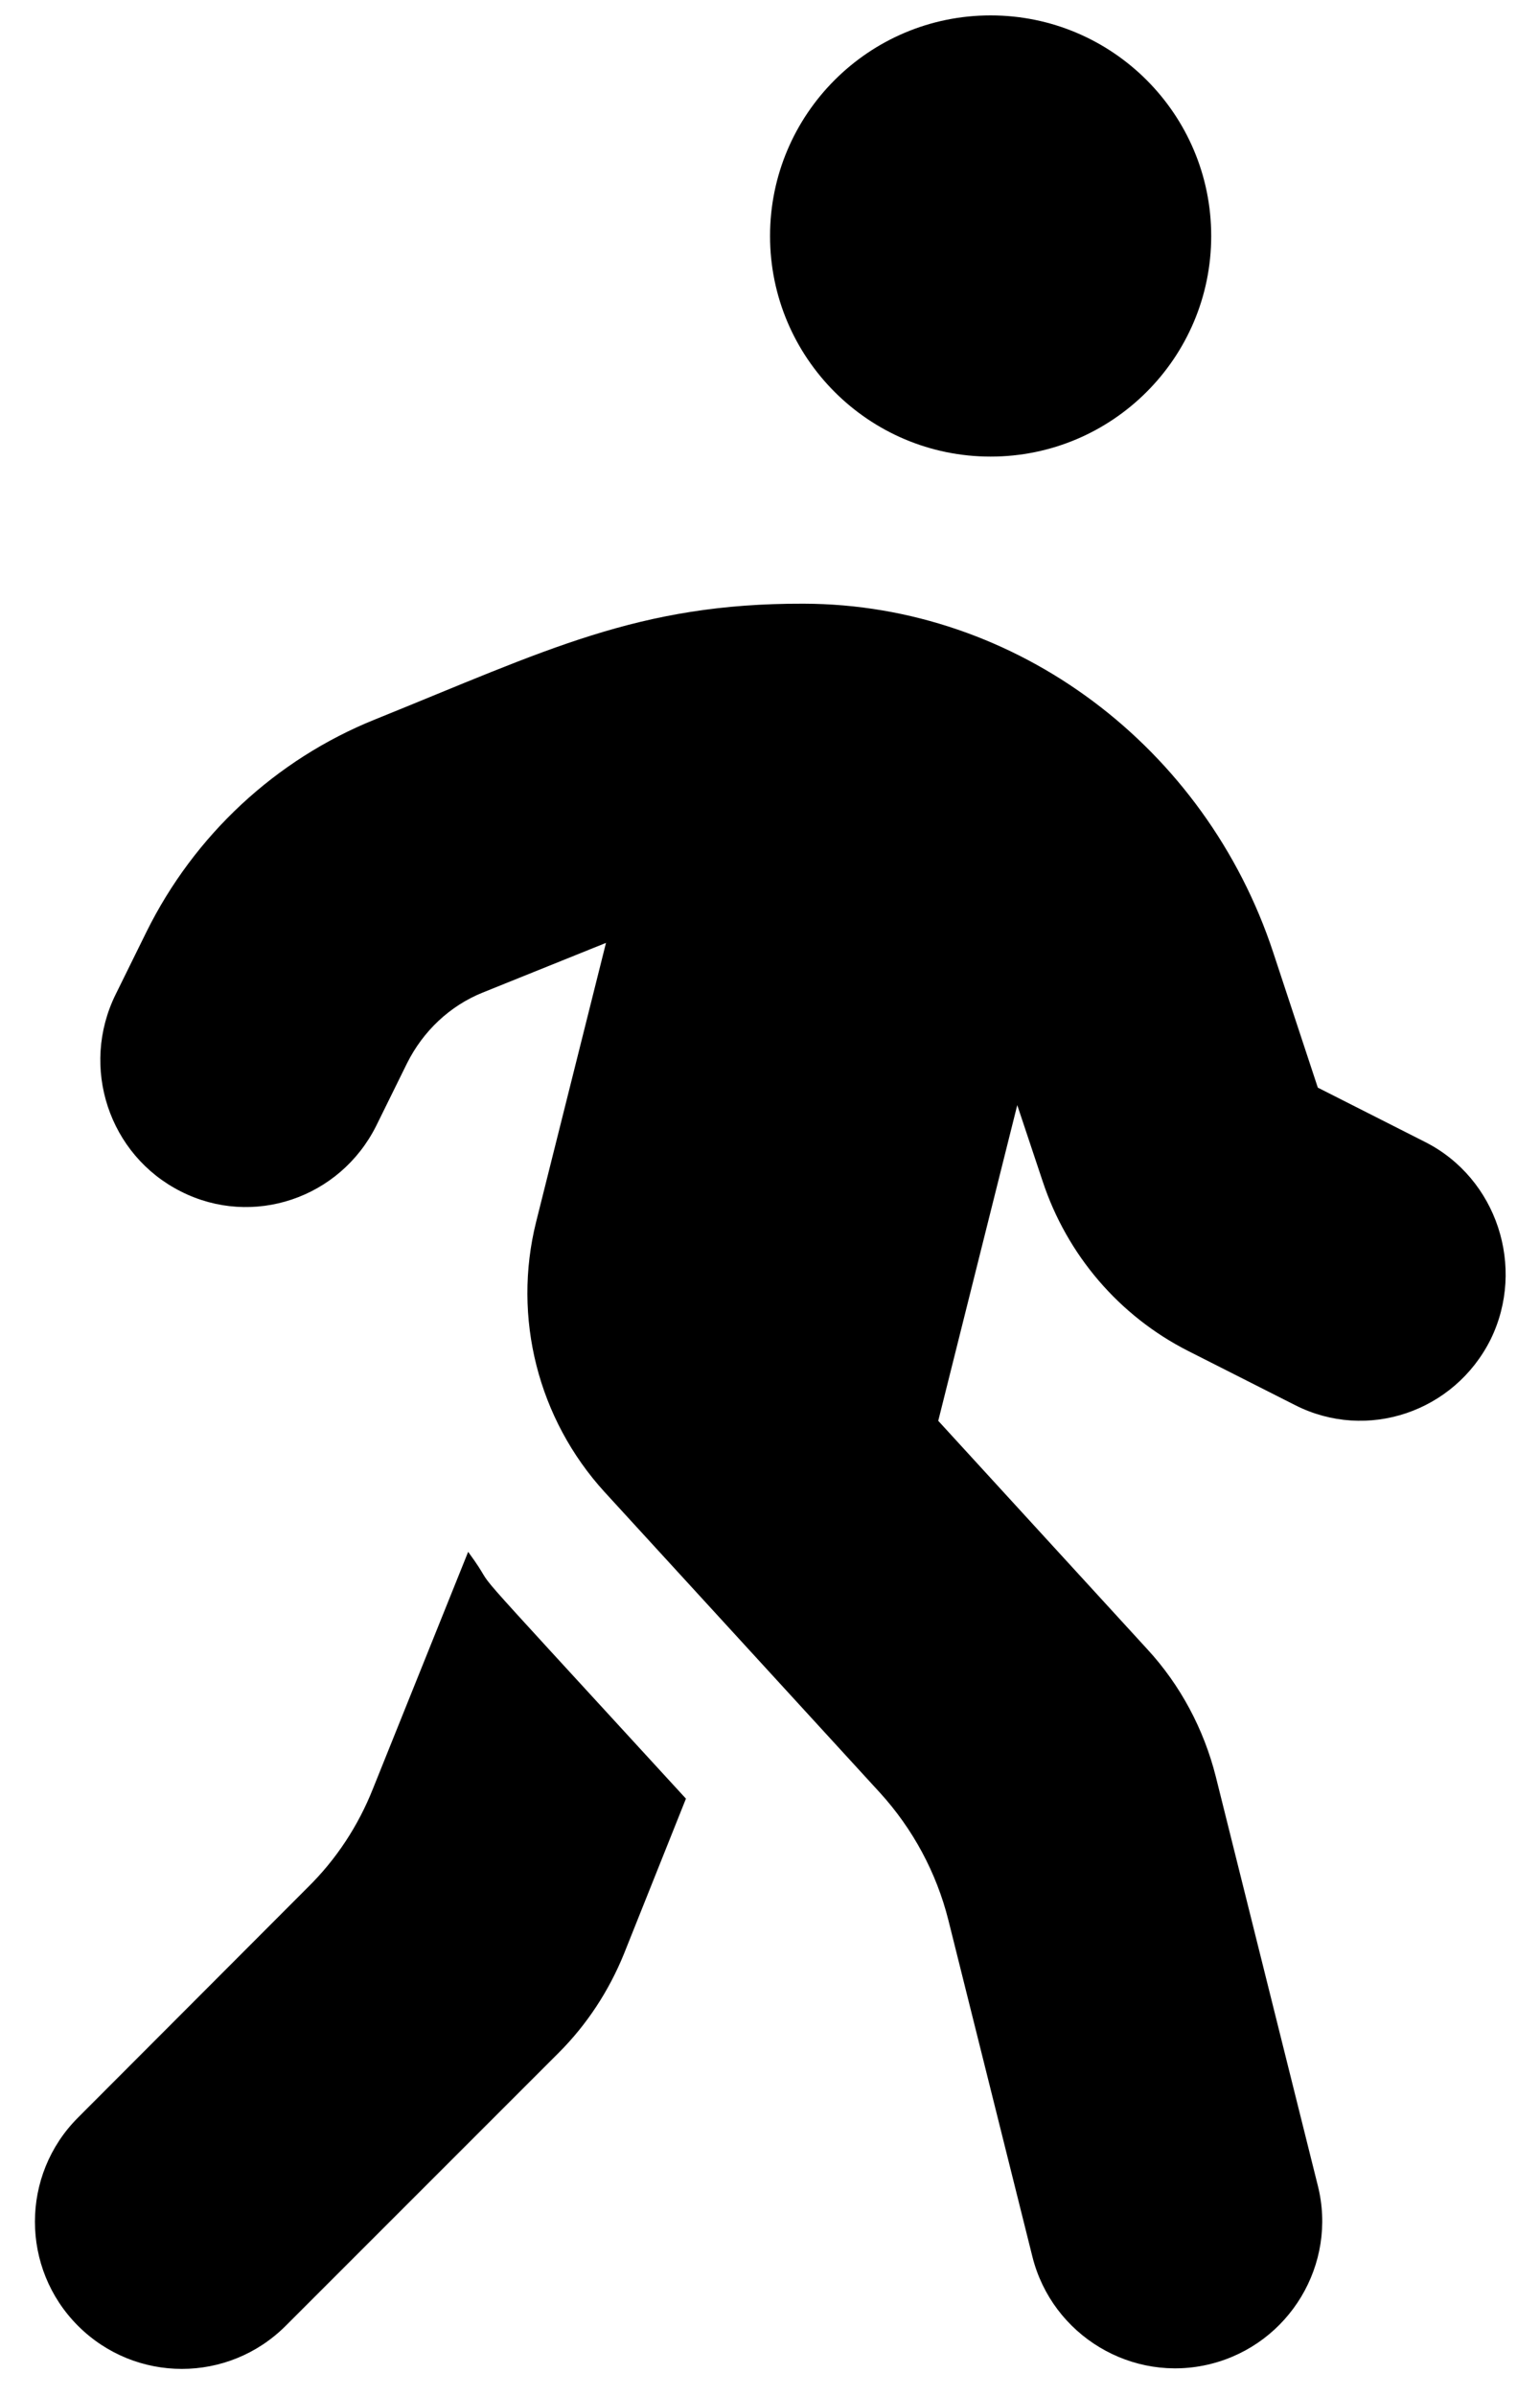 <?xml version="1.0" encoding="UTF-8"?>
<svg xmlns="http://www.w3.org/2000/svg" width="36" height="56" viewBox="0 0 36 56" fill="none">
  <path d="M23.157 10.672C26.004 10.672 28.314 8.363 28.314 5.516C28.314 2.669 26.004 0.36 23.157 0.36C20.311 0.36 18.001 2.669 18.001 5.516C18.001 8.363 20.311 10.672 23.157 10.672ZM33.309 26.689L30.806 25.421L29.764 22.263C28.185 17.472 23.78 14.121 18.785 14.11C14.918 14.099 12.78 15.195 8.763 16.817C6.443 17.752 4.541 19.524 3.424 21.78L2.704 23.241C1.866 24.938 2.543 27 4.23 27.849C5.906 28.698 7.947 28.01 8.795 26.313L9.515 24.852C9.891 24.1 10.514 23.509 11.287 23.198L14.166 22.038L12.533 28.558C11.975 30.793 12.576 33.166 14.134 34.874L20.569 41.9C21.342 42.748 21.89 43.769 22.169 44.876L24.135 52.749C24.597 54.586 26.466 55.714 28.303 55.252C30.14 54.791 31.268 52.921 30.806 51.084L28.421 41.524C28.142 40.417 27.594 39.386 26.821 38.548L21.933 33.209L23.78 25.83L24.371 27.602C24.941 29.331 26.165 30.76 27.777 31.577L30.279 32.844C31.955 33.693 33.996 33.005 34.845 31.308C35.672 29.622 34.995 27.538 33.309 26.689ZM8.72 41.803C8.376 42.673 7.861 43.458 7.195 44.113L1.823 49.495C0.481 50.837 0.481 53.018 1.823 54.361C3.166 55.704 5.336 55.704 6.679 54.361L13.06 47.98C13.715 47.325 14.231 46.541 14.585 45.67L16.035 42.04C10.095 35.562 11.878 37.549 10.944 36.271L8.72 41.803Z" fill="black"></path>
</svg>
